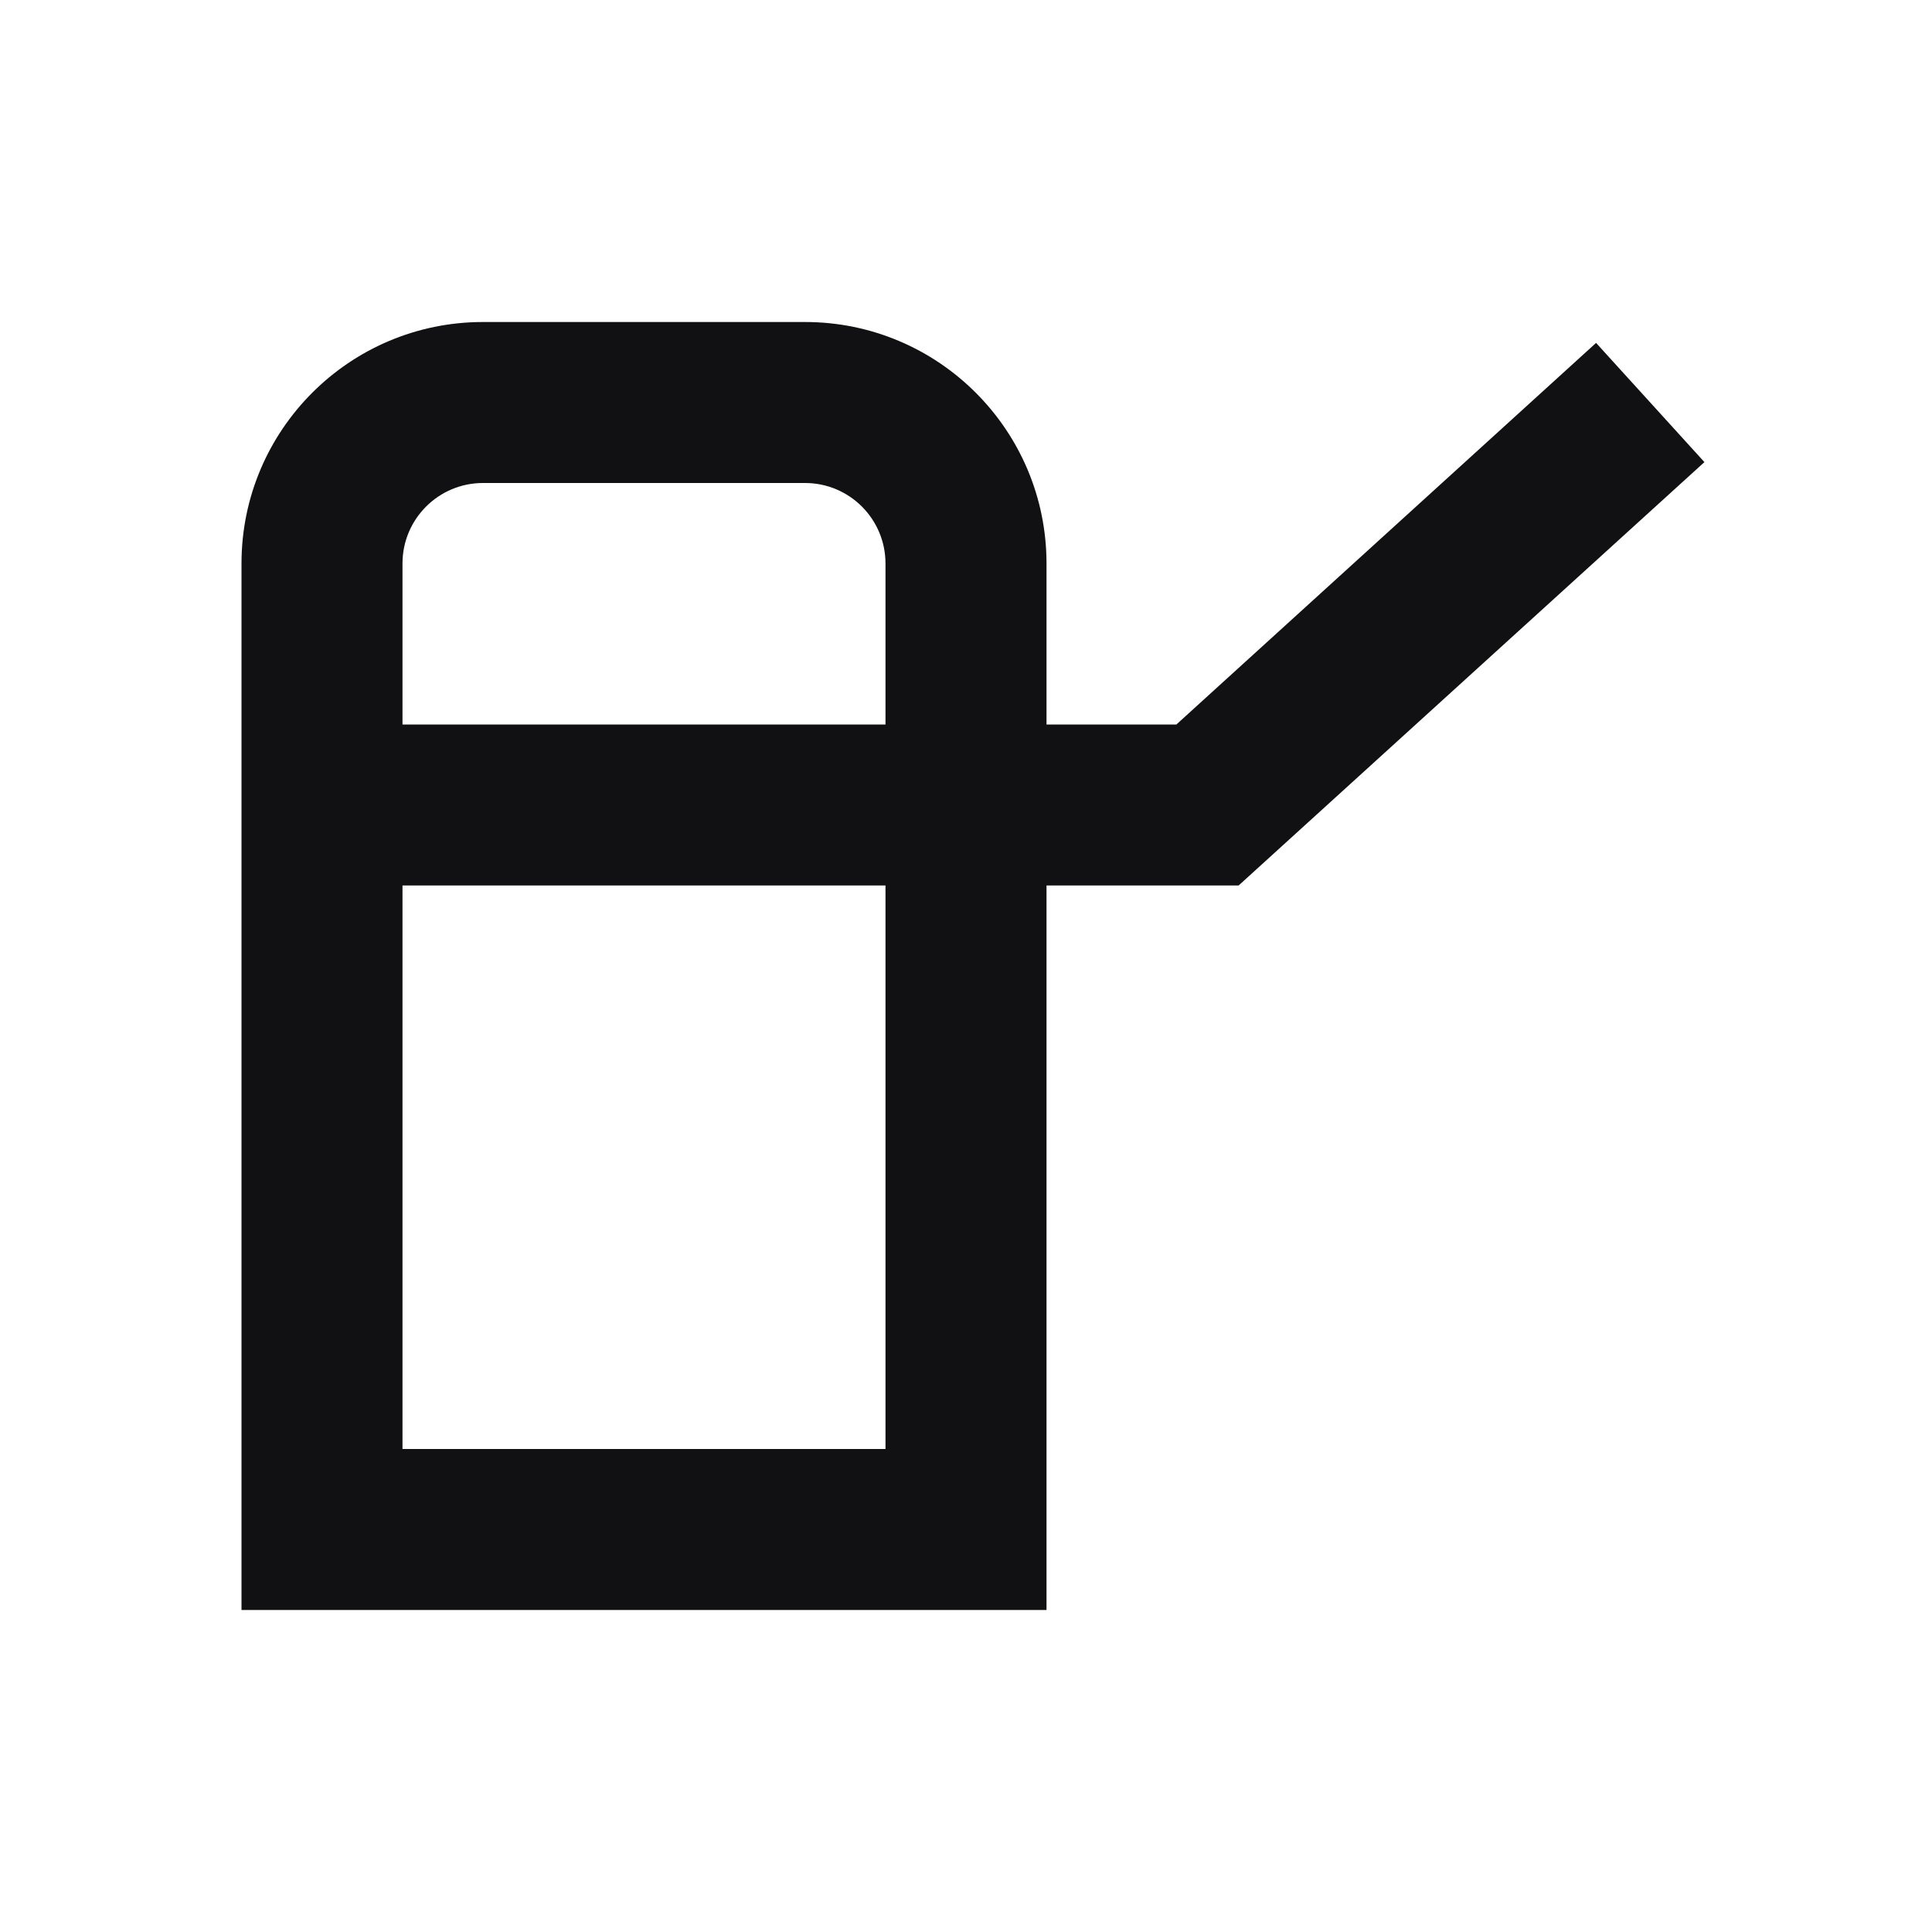 <svg width="64" height="64" viewBox="0 0 64 64" fill="none" xmlns="http://www.w3.org/2000/svg">
<path d="M26.667 10.667C31.085 10.667 34.667 14.249 34.667 18.667V24H38.969L52.872 11.359L56.461 15.308L41.031 29.333H34.667V53.333H8V18.667C8 14.249 11.582 10.667 16 10.667H26.667ZM13.333 29.333V48H29.333V29.333H13.333ZM16 16C14.527 16 13.333 17.194 13.333 18.667V24H29.333V18.667C29.333 17.194 28.14 16 26.667 16H16Z" fill="#111114"/>
</svg>
